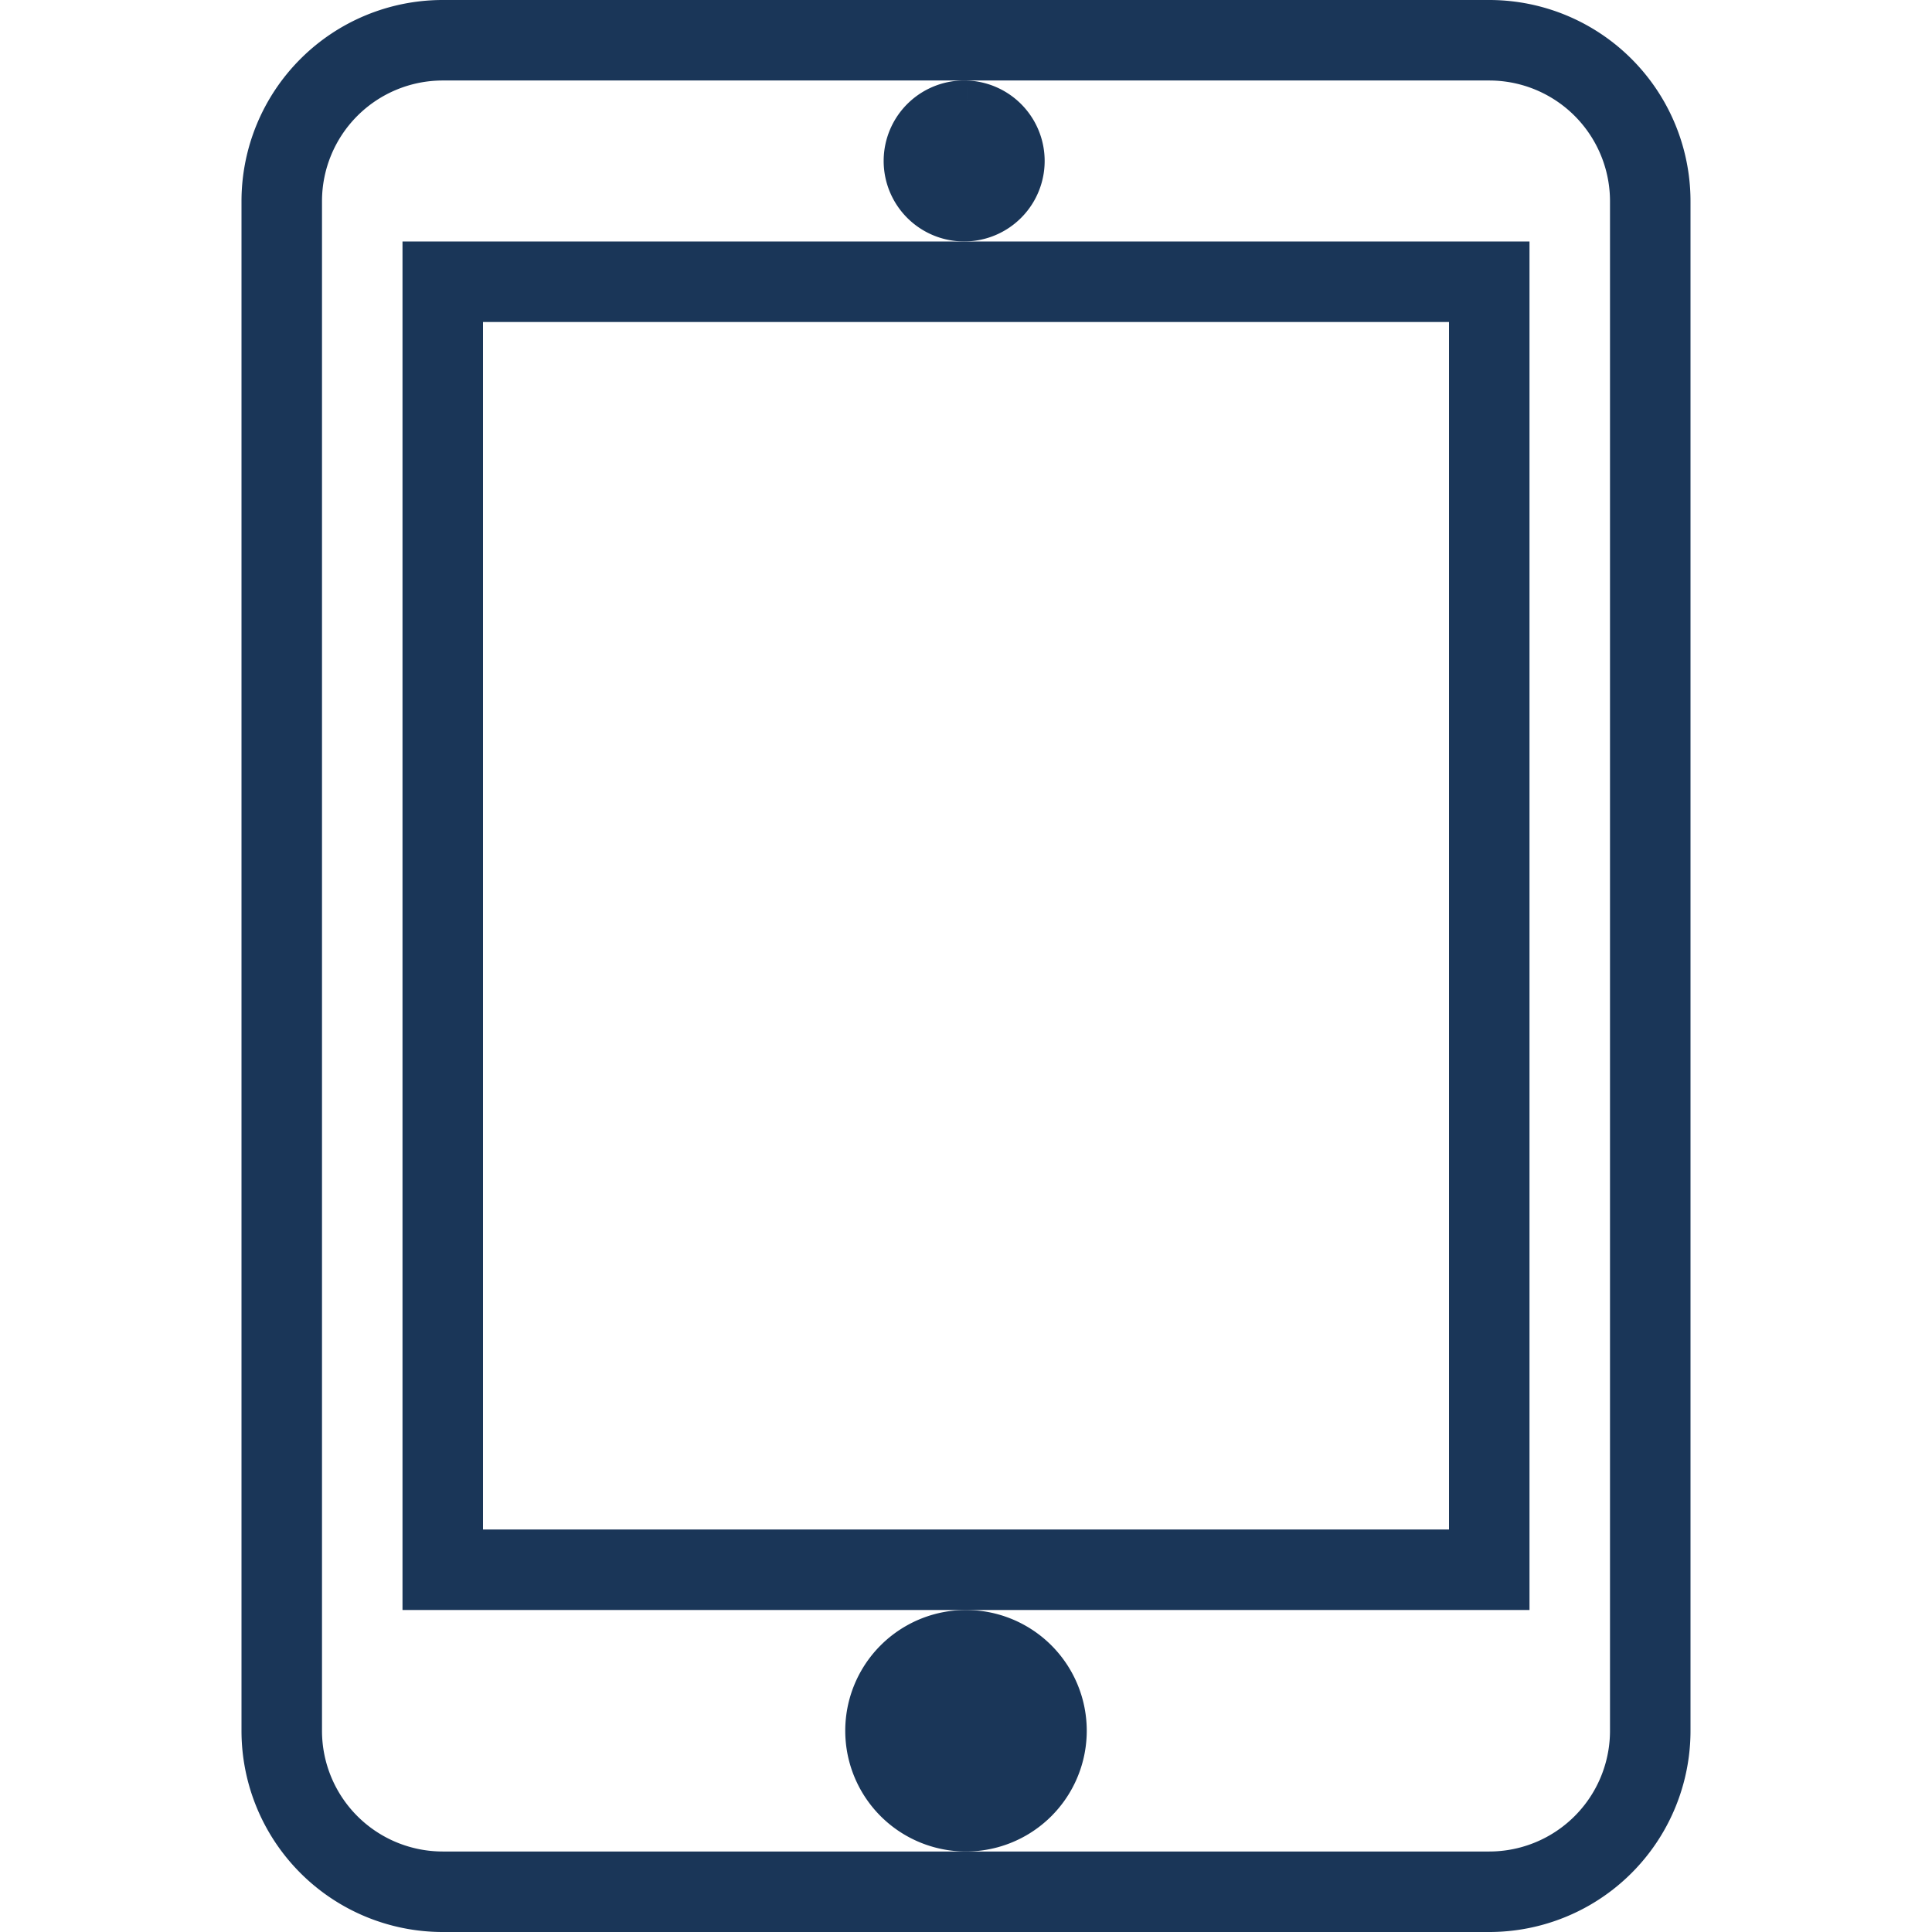 <svg xmlns="http://www.w3.org/2000/svg" viewBox="0 0 48 48" style="stroke: #1A3658;">
  <g stroke-width="2" fill="none" fill-rule="evenodd">
    <path d="M41 43a4 4 0 0 1-4 4H11a4 4 0 0 1-4-4V5a4 4 0 0 1 4-4h26a4 4 0 0 1 4 4v38z"/>
    <path d="M24 41a2 2 0 1 0 0 4 2 2 0 0 0 0-4" fill="#1A3658"/>
    <path d="M37 39H11V7h26v32z"/>
    <path d="M24 3a1 1 0 1 0-.002 1.998A1 1 0 0 0 24 3" fill="#1A3658"/>
  </g>
</svg>